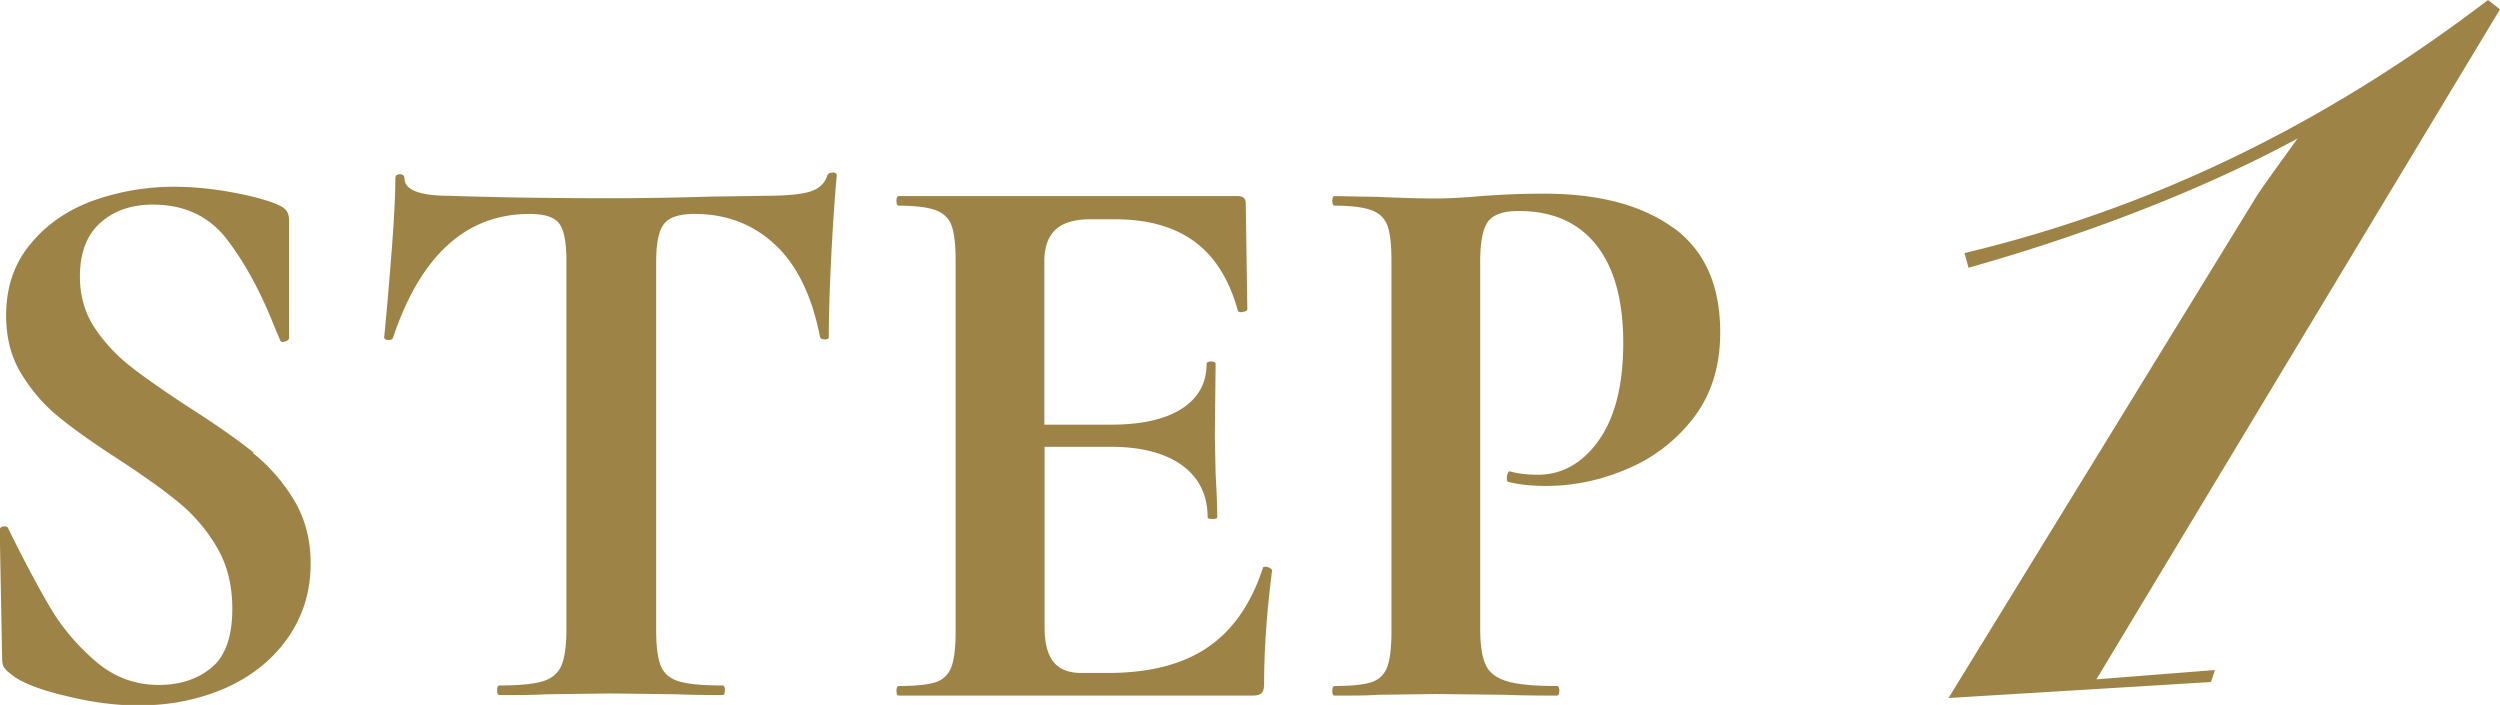 <svg data-name="Layer 2" xmlns="http://www.w3.org/2000/svg" viewBox="0 0 93.84 26.46"><path d="M9.51 16.98c-.6-.48-1.4-1.04-2.4-1.68-.92-.6-1.65-1.11-2.19-1.53s-1-.91-1.37-1.47S3 11.1 3 10.38c0-.88.25-1.55.76-2.01.51-.46 1.17-.69 1.97-.69 1.2 0 2.13.44 2.8 1.32.67.88 1.25 1.95 1.75 3.21l.24.57c.02.06.08.07.18.04.1-.03.15-.08.15-.14V8.27c0-.14-.03-.26-.09-.35-.06-.09-.18-.17-.36-.25-.44-.18-1.02-.33-1.74-.46s-1.43-.2-2.13-.2c-1.06 0-2.07.18-3.03.52-.96.35-1.75.89-2.35 1.62-.61.73-.92 1.62-.92 2.69 0 .84.19 1.57.57 2.19.38.62.83 1.15 1.37 1.59.53.44 1.27.97 2.23 1.59.98.64 1.75 1.19 2.31 1.65a6.31 6.31 0 011.43 1.68c.39.66.58 1.43.58 2.31 0 1.04-.26 1.78-.78 2.21-.52.43-1.18.65-1.98.65-.88 0-1.67-.29-2.35-.87s-1.26-1.25-1.71-2.01c-.45-.76-.98-1.75-1.58-2.97-.02-.08-.08-.11-.18-.1-.1.01-.15.06-.15.14v.03l.09 4.77c0 .16.02.28.07.35.05.07.12.15.23.23.34.3 1.01.58 2 .82.99.25 1.92.38 2.81.38 1.22 0 2.32-.23 3.31-.67.99-.45 1.76-1.08 2.32-1.89s.84-1.73.84-2.77c0-.9-.21-1.69-.63-2.39a6.63 6.63 0 00-1.53-1.75zm21.74-10.5c-.11 0-.18.04-.2.12-.1.3-.33.5-.67.6-.35.1-.91.15-1.67.15l-2.04.03c-1.32.04-2.57.06-3.75.06-2.3 0-4.31-.03-6.03-.09-1.14 0-1.71-.22-1.71-.66 0-.1-.06-.15-.17-.15s-.17.05-.17.15c0 .64-.05 1.6-.15 2.87-.1 1.27-.19 2.31-.27 3.1 0 .06.05.1.15.1.1.01.16-.02.18-.08 1.04-3.1 2.75-4.65 5.13-4.65.56 0 .93.12 1.11.36.18.24.27.7.27 1.38v13.89c0 .6-.07 1.05-.19 1.33-.13.29-.37.49-.72.59-.35.1-.88.15-1.6.15-.06 0-.09.06-.09.18s.03.18.09.18c.74 0 1.32 0 1.74-.03l2.43-.03 2.49.03c.42.02.99.03 1.71.03.06 0 .09-.06.09-.18s-.03-.18-.09-.18c-.74 0-1.28-.05-1.62-.15-.34-.1-.57-.29-.69-.57-.12-.28-.18-.73-.18-1.35V9.84c0-.7.09-1.17.29-1.43.19-.25.57-.38 1.15-.38 1.2 0 2.21.39 3.03 1.16.82.77 1.38 1.92 1.68 3.46.02.06.08.09.18.09s.15-.03.15-.09c0-.8.03-1.86.1-3.18s.14-2.28.2-2.88c0-.08-.06-.12-.17-.12zm16.27 14.79c-.08 0-.12.02-.12.06-.44 1.34-1.13 2.33-2.07 2.97-.94.64-2.19.96-3.75.96h-.99c-.48 0-.83-.14-1.05-.42-.22-.28-.33-.71-.33-1.29v-6.78h2.46c1.18 0 2.08.24 2.72.71.63.47.94 1.12.94 1.94 0 .04.06.06.18.06s.18-.02.18-.06c0-.4-.02-.94-.06-1.62l-.03-1.44.03-2.7c0-.06-.06-.09-.17-.09s-.17.03-.17.09c0 .72-.31 1.28-.93 1.68-.62.4-1.51.6-2.67.6H39.2V9.82c0-.54.14-.94.42-1.2.28-.26.72-.39 1.32-.39h.9c1.24 0 2.24.28 3 .84.76.56 1.3 1.42 1.62 2.58.02.06.08.08.19.06.11-.02.17-.05.17-.09l-.06-3.99c0-.18-.1-.27-.3-.27H33.74c-.06 0-.09.06-.09.18s.03.18.09.18c.62 0 1.08.06 1.38.17.3.11.5.31.6.58.1.28.15.72.15 1.32v13.89c0 .6-.05 1.05-.15 1.33-.1.29-.3.49-.58.59-.29.1-.76.15-1.4.15-.06 0-.09.06-.09.18s.03.18.09.18H47c.18 0 .3-.03.36-.1s.09-.18.09-.35c0-1.28.1-2.7.3-4.26 0-.02-.03-.04-.08-.08a.306.306 0 00-.17-.04zM62.79 8.54c-1.18-.85-2.79-1.27-4.83-1.27-.52 0-.98.01-1.38.03-.4.02-.73.04-.99.06-.66.06-1.23.09-1.71.09-.54 0-1.27-.02-2.19-.06l-1.59-.03c-.06 0-.09.06-.09.18s.03.18.09.18c.62 0 1.08.06 1.38.17.3.11.5.31.6.58.1.28.15.72.15 1.32v13.89c0 .6-.05 1.05-.15 1.33-.1.29-.3.49-.58.59-.29.1-.76.15-1.4.15-.06 0-.09.06-.09.18s.03.18.09.18c.68 0 1.22 0 1.62-.03l2.19-.03 2.61.03c.46.02 1.1.03 1.92.03.06 0 .09-.06.09-.18s-.03-.18-.09-.18c-.86 0-1.48-.06-1.88-.18-.39-.12-.66-.32-.79-.61-.14-.29-.21-.75-.21-1.4V9.84c0-.76.1-1.27.3-1.53.2-.26.58-.39 1.14-.39 1.28 0 2.25.43 2.93 1.29.67.86 1 2.08 1 3.66s-.31 2.8-.92 3.66c-.61.86-1.38 1.29-2.29 1.29-.38 0-.72-.04-1.02-.12-.04-.02-.08 0-.1.06-.03.06-.04.12-.04.18 0 .1.02.15.06.15.4.1.87.15 1.41.15 1.06 0 2.09-.22 3.1-.66a6.106 6.106 0 002.48-1.95c.64-.86.96-1.91.96-3.15 0-1.78-.59-3.09-1.77-3.94zM93.84.35L93.39 0c-6.1 4.65-12.55 7.8-19.65 9.5l.15.55c5.15-1.45 9.4-3.25 12.35-4.85-.9 1.25-1.45 2-1.65 2.35L73.14 26.2c3.3-.2 6.6-.4 9.85-.6l.15-.45-4.45.35L93.84.35z" fill="#9e8346" data-name="Layer 1"/></svg>